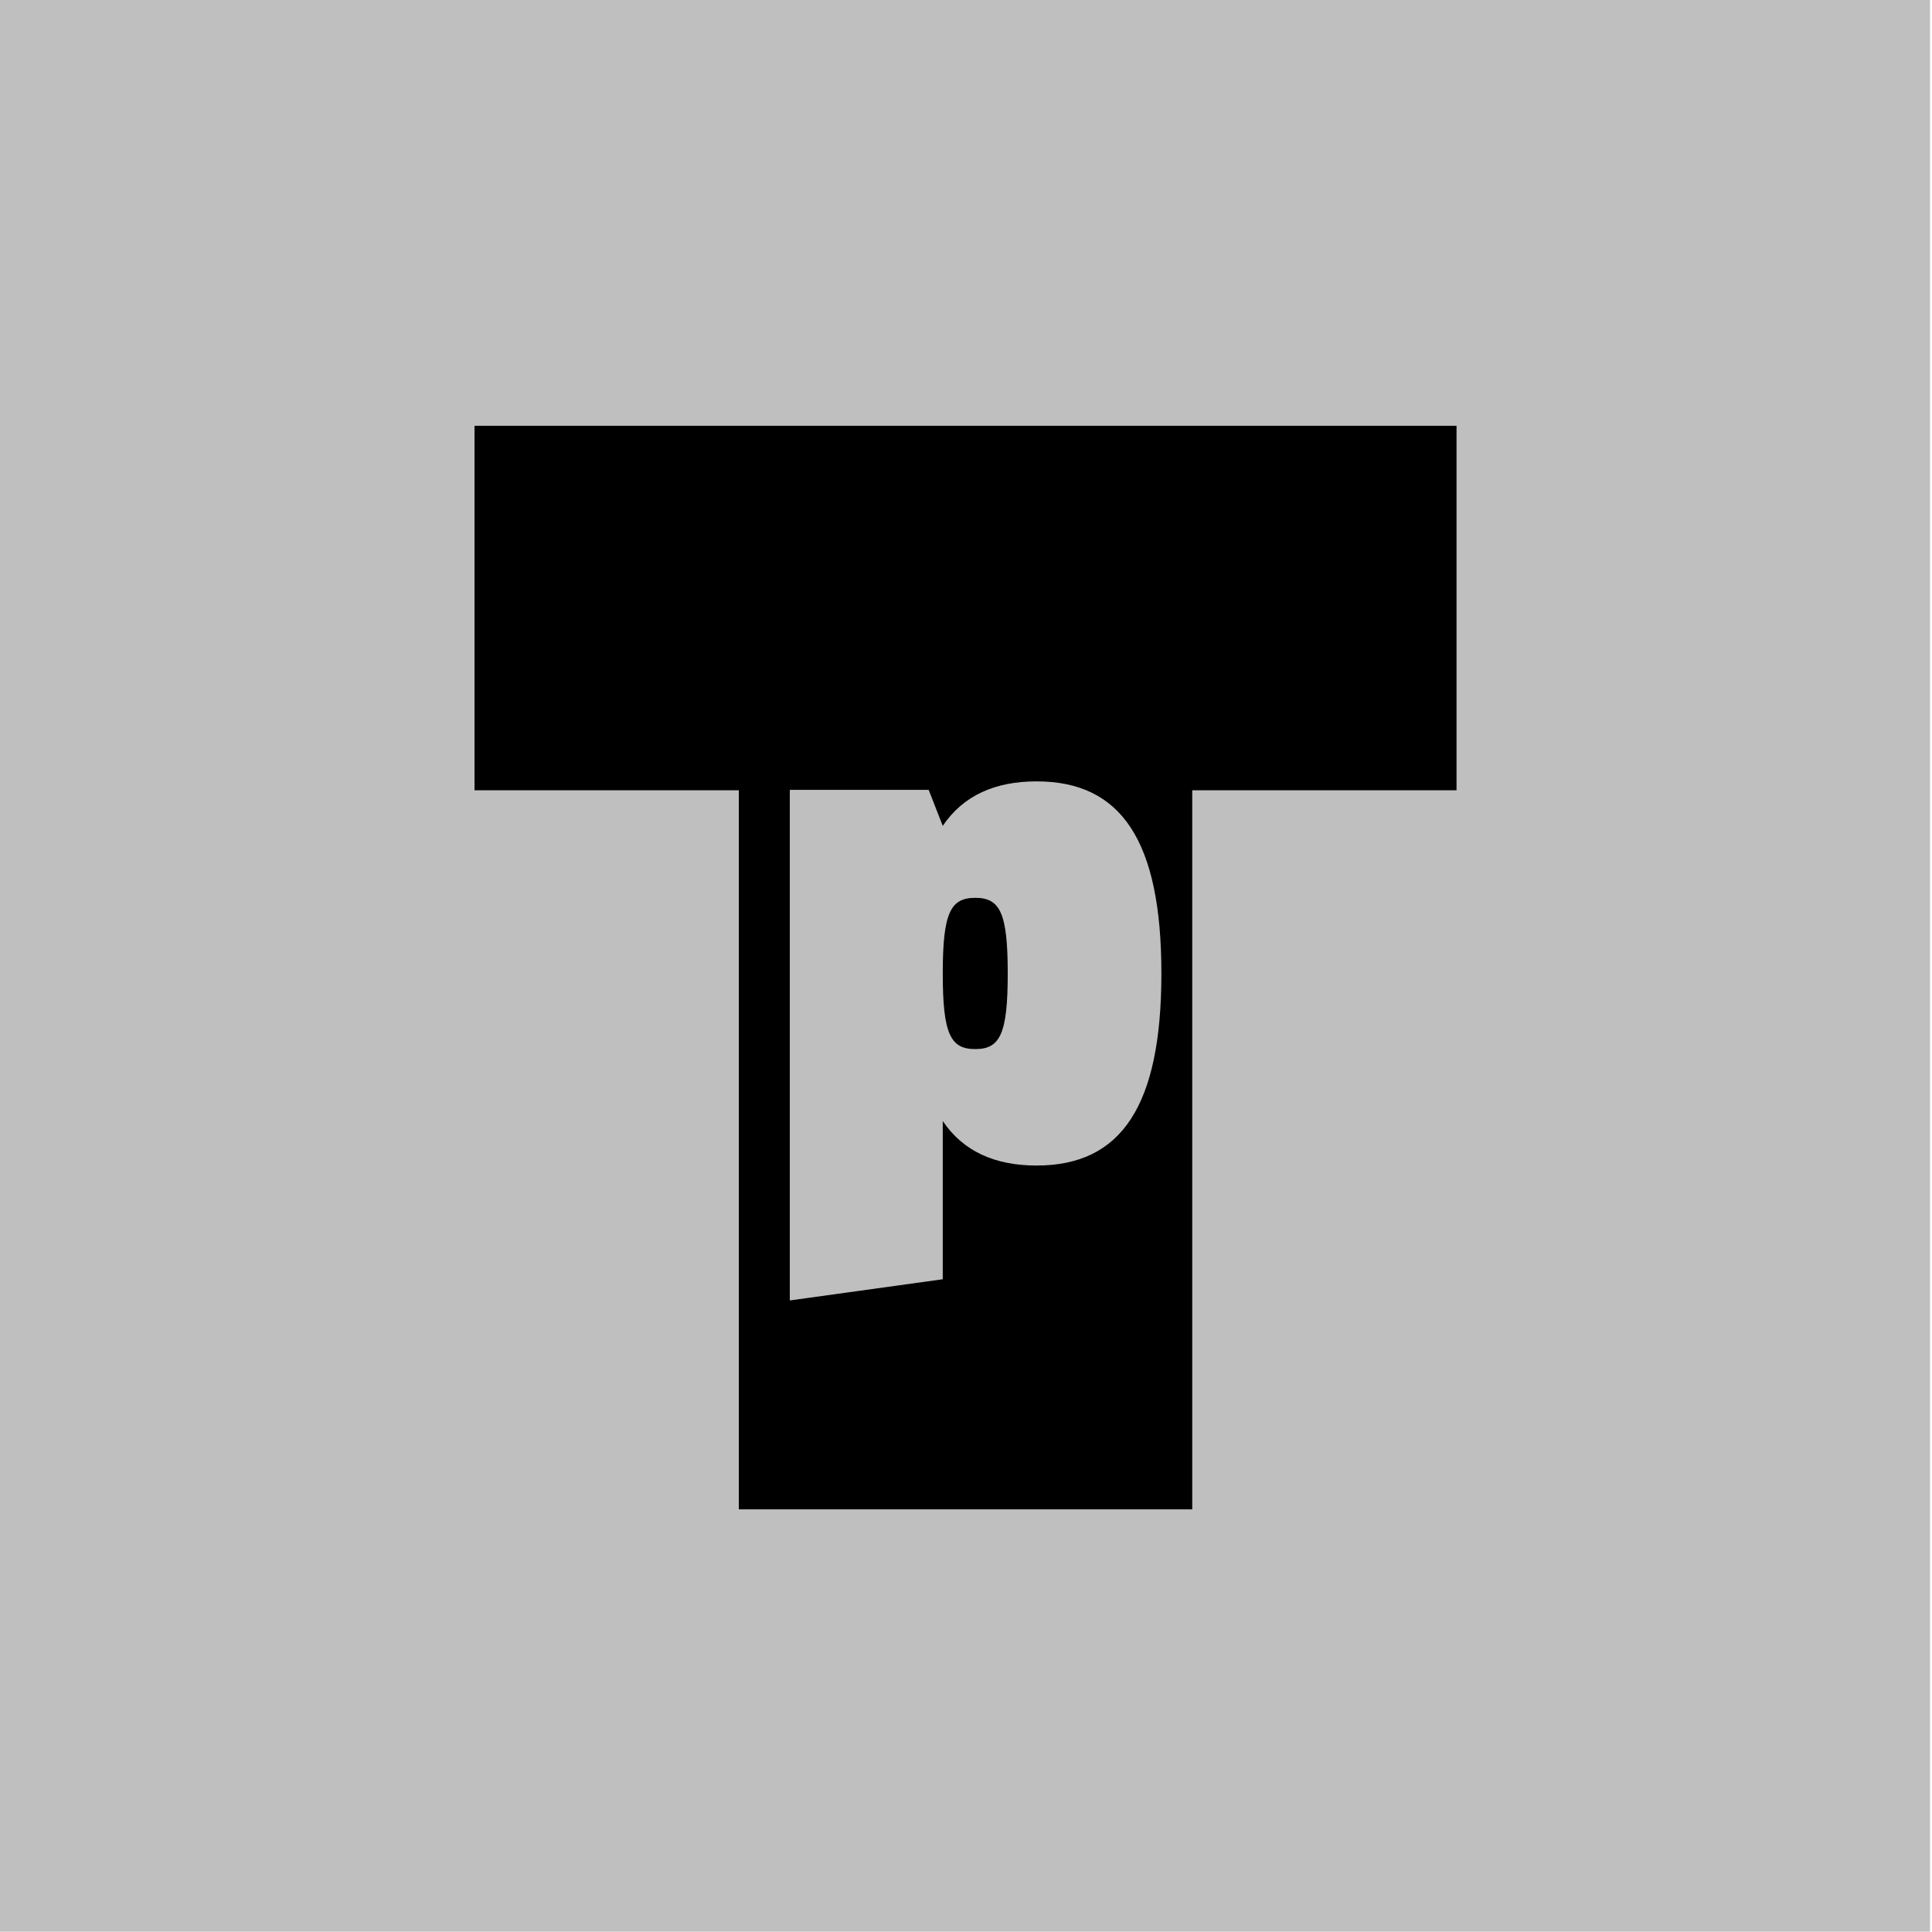 <?xml version="1.0" encoding="UTF-8" standalone="no"?>
<!DOCTYPE svg PUBLIC "-//W3C//DTD SVG 1.1//EN" "http://www.w3.org/Graphics/SVG/1.1/DTD/svg11.dtd">
<svg width="100%" height="100%" viewBox="0 0 1772 1772" version="1.1" xmlns="http://www.w3.org/2000/svg" xmlns:xlink="http://www.w3.org/1999/xlink" xml:space="preserve" xmlns:serif="http://www.serif.com/" style="fill-rule:evenodd;clip-rule:evenodd;stroke-linejoin:round;stroke-miterlimit:2;">
    <g transform="matrix(1,0,0,1,-2007,0)">
        <g id="фавикон" transform="matrix(0.952,0,0,3.043,1705.2,-1371.72)">
            <rect x="316.926" y="450.784" width="1860.46" height="582.216" style="fill:none;"/>
            <clipPath id="_clip1">
                <rect x="316.926" y="450.784" width="1860.46" height="582.216"/>
            </clipPath>
            <g clip-path="url(#_clip1)">
                <g transform="matrix(0.748,0,0,0.331,319.92,452.439)">
                    <rect x="-4" y="-5" width="2486" height="1759" style="fill:rgb(191,191,191);"/>
                </g>
                <g transform="matrix(1.05,0,0,0.329,-3.117,385.629)">
                    <g>
                        <g transform="matrix(6.365,0,0,6.365,-1858.93,-3901.57)">
                            <path d="M549.924,705.368L408.361,705.368L408.361,757.83L446.461,757.83L446.461,861.33L511.824,861.33L511.824,757.83L549.924,757.83L549.924,705.368Z" style="fill-rule:nonzero;"/>
                        </g>
                        <g transform="matrix(2.157,0,0,2.157,-1776.37,-599.845)">
                            <path d="M1405.85,701.768C1388.15,701.768 1374.63,707.766 1365.92,720.663L1359.93,705.368L1300.86,705.368L1300.86,922.23L1365.92,913.23L1365.92,846.03C1374.63,858.93 1388.15,864.93 1405.85,864.93C1441.83,864.93 1458.92,839.73 1458.92,783.33C1458.92,726.962 1441.83,701.768 1405.85,701.768ZM1379.74,815.468C1369.23,815.468 1365.92,809.164 1365.92,783.349C1365.92,757.534 1369.23,751.23 1379.74,751.23C1390.26,751.23 1393.56,757.534 1393.56,783.349C1393.56,809.164 1390.26,815.468 1379.74,815.468Z" style="fill:rgb(191,191,191);fill-rule:nonzero;"/>
                        </g>
                    </g>
                </g>
            </g>
        </g>
    </g>
</svg>
